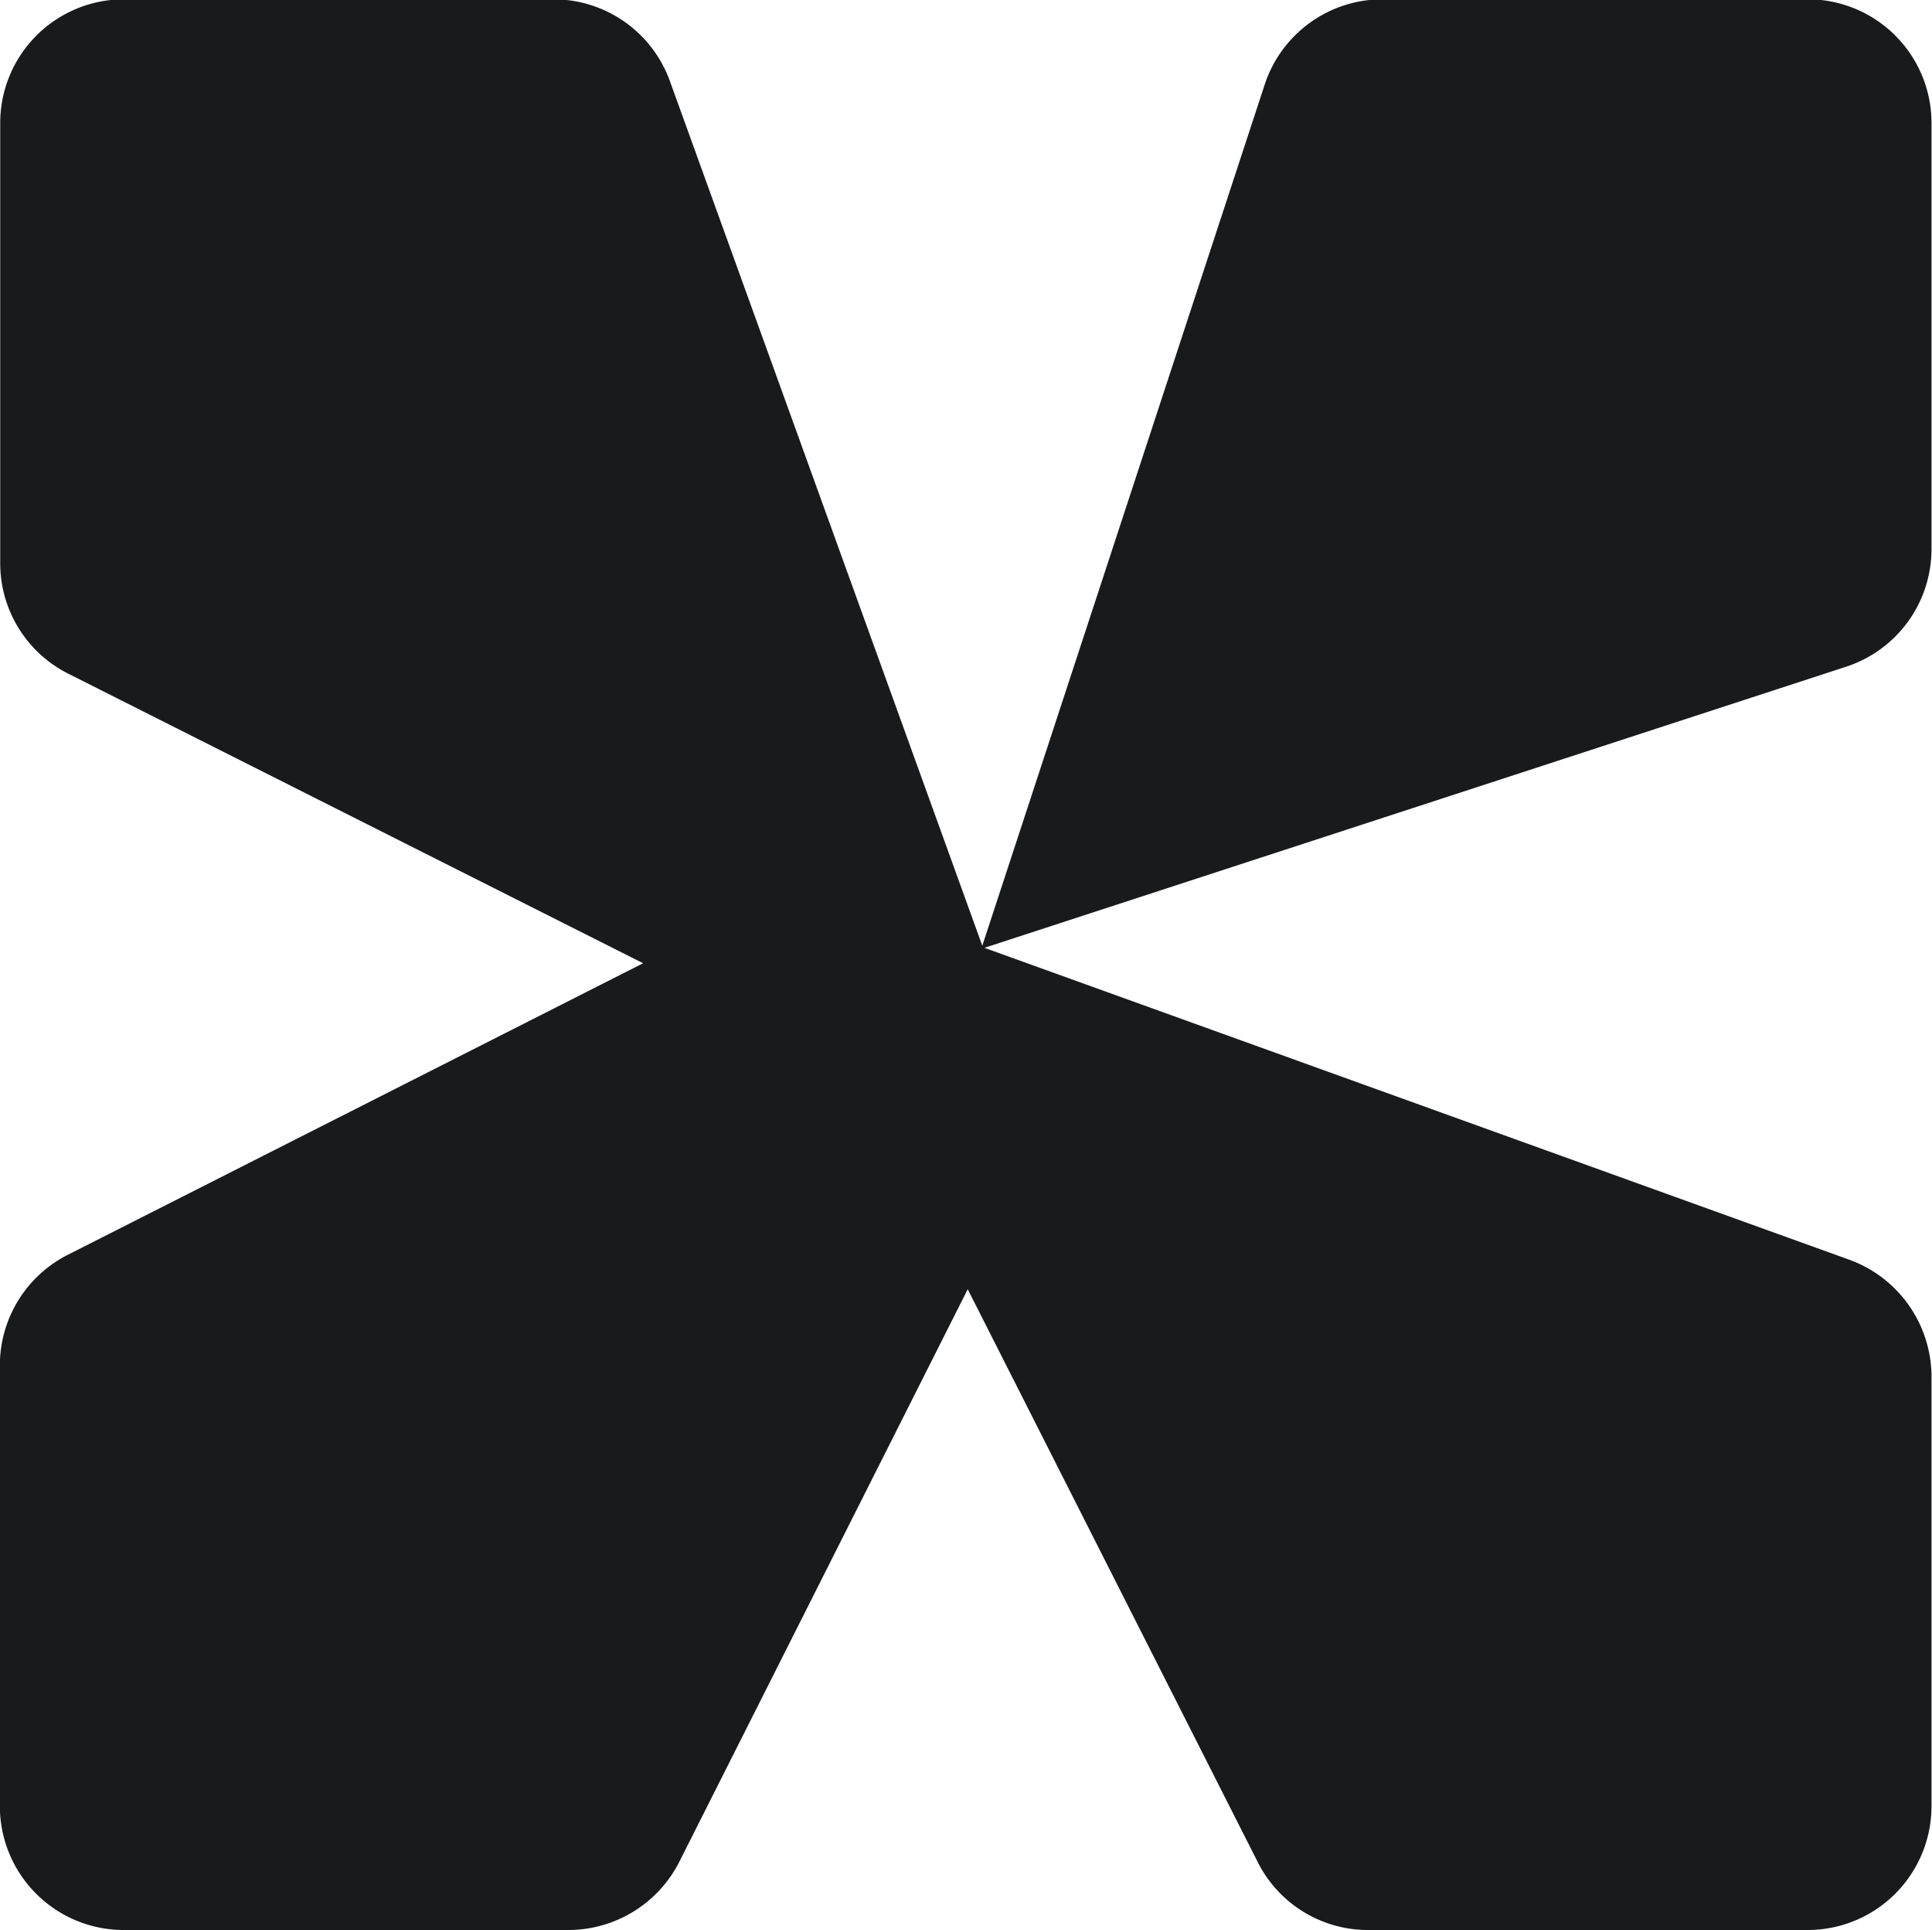 <svg xmlns="http://www.w3.org/2000/svg" width="27.563" height="27.53" viewBox="0 0 27.563 27.53">
  <defs>
    <style>
      .cls-1 {
        fill: #191a1b;
        fill-rule: evenodd;
      }
    </style>
  </defs>
  <path id="形状_1_拷贝_5" data-name="形状 1 拷贝 5" class="cls-1" d="M672.693,1078.09a1.758,1.758,0,0,0,1.577.97h6.27a1.767,1.767,0,0,0,1.766-1.77v-6.12a1.779,1.779,0,0,0-1.17-1.67l-12.342-4.45,12.294-4.01a1.765,1.765,0,0,0,1.218-1.68v-6.08a1.765,1.765,0,0,0-1.766-1.76h-6.067a1.768,1.768,0,0,0-1.678,1.21l-4.031,12.29-4.463-12.35a1.767,1.767,0,0,0-1.657-1.15h-6.125a1.765,1.765,0,0,0-1.766,1.76v6.29a1.763,1.763,0,0,0,.972,1.57l8.2,4.13-8.21,4.16a1.768,1.768,0,0,0-.967,1.58v6.28a1.767,1.767,0,0,0,1.766,1.77h6.348a1.776,1.776,0,0,0,1.578-.97l4.116-8.17Z" transform="translate(-654.75 -1051.53)"/>
</svg>
